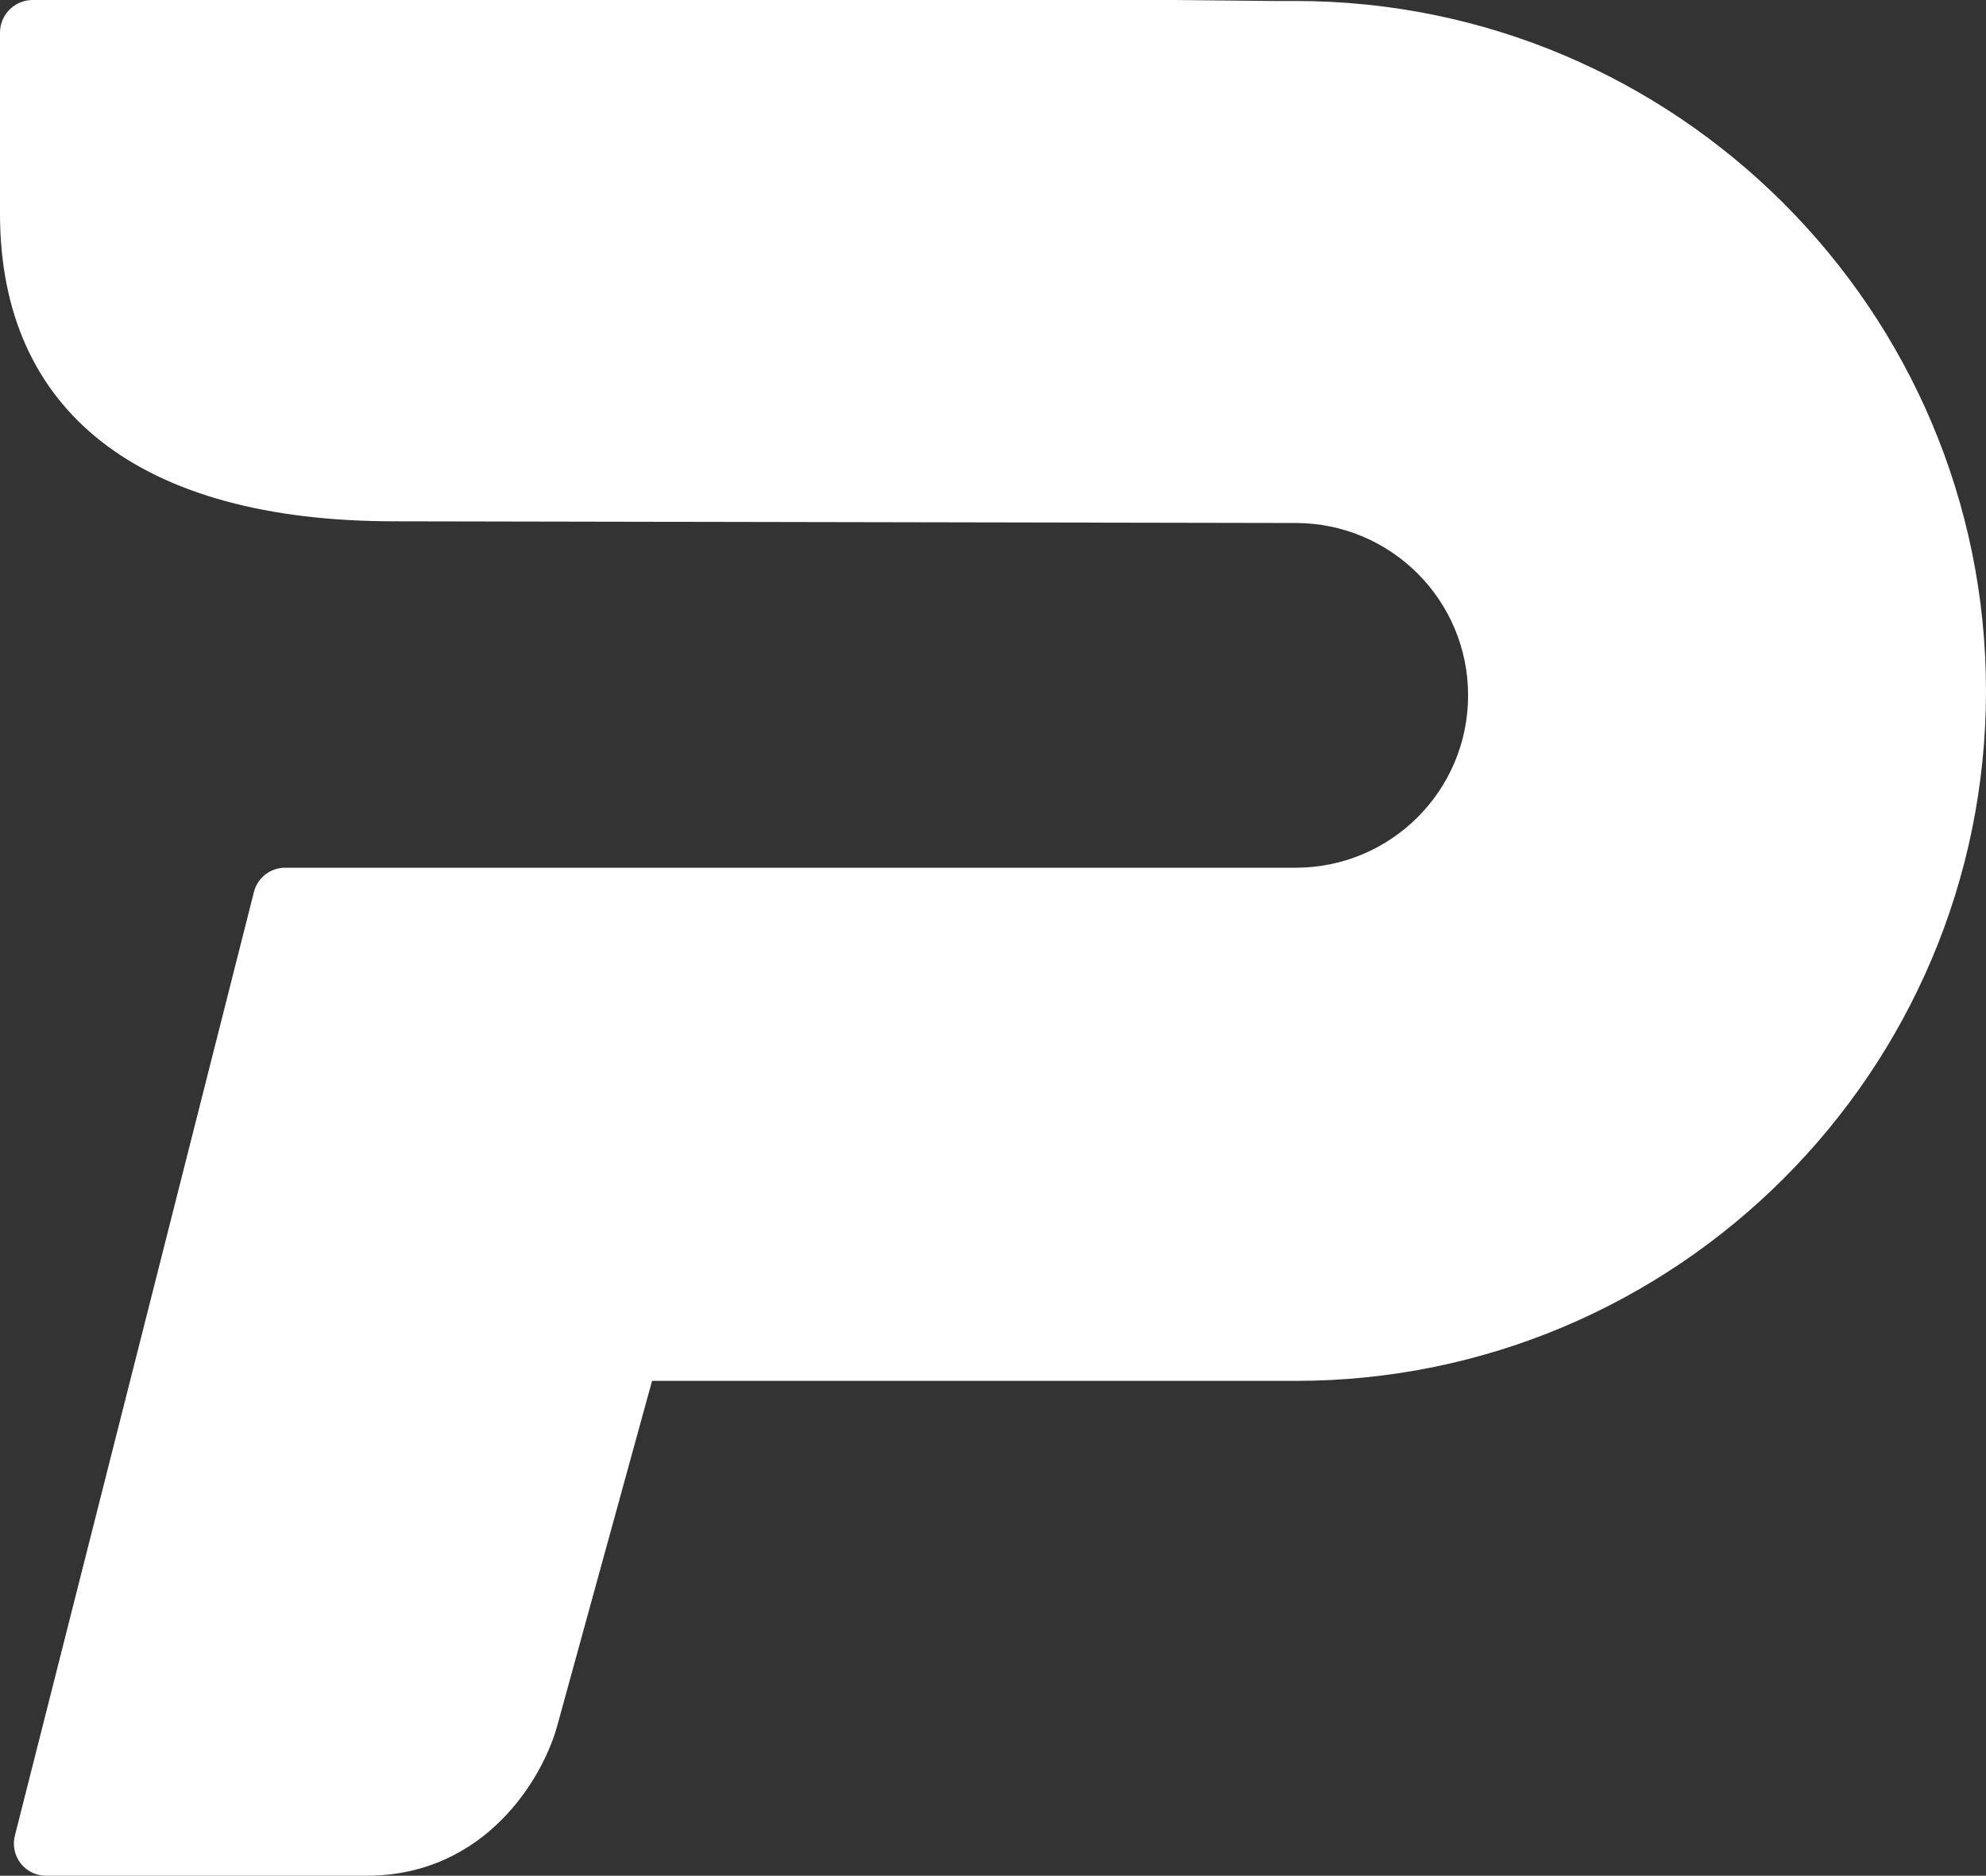 <svg width="253" height="239" viewBox="0 0 253 239" fill="none" xmlns="http://www.w3.org/2000/svg">
<rect x="0" y="0" width="253" height="239" fill="#333333" stroke="none"/>
<path fill-rule="evenodd" clip-rule="evenodd" d="M149.602 0L162.258 0.125H165.055C213.549 0.125 253 39.561 253 88.035C253 136.512 213.549 175.948 165.055 175.948H83.067L71.052 219.656C69.319 226.314 61.974 239 46.682 239H5.866C4.6 239 3.407 238.419 2.63 237.42C1.855 236.424 1.583 235.123 1.893 233.9L32.349 113.656C32.809 111.835 34.444 110.563 36.321 110.563H165.055C177.19 110.563 187.024 100.733 187.024 88.601C187.024 76.471 177.19 66.639 165.055 66.639L50.261 66.423C17.848 66.423 0 52.5 0 27.216V4.163C0 1.864 1.862 0 4.162 0H149.602Z" fill="white"/>
</svg>
